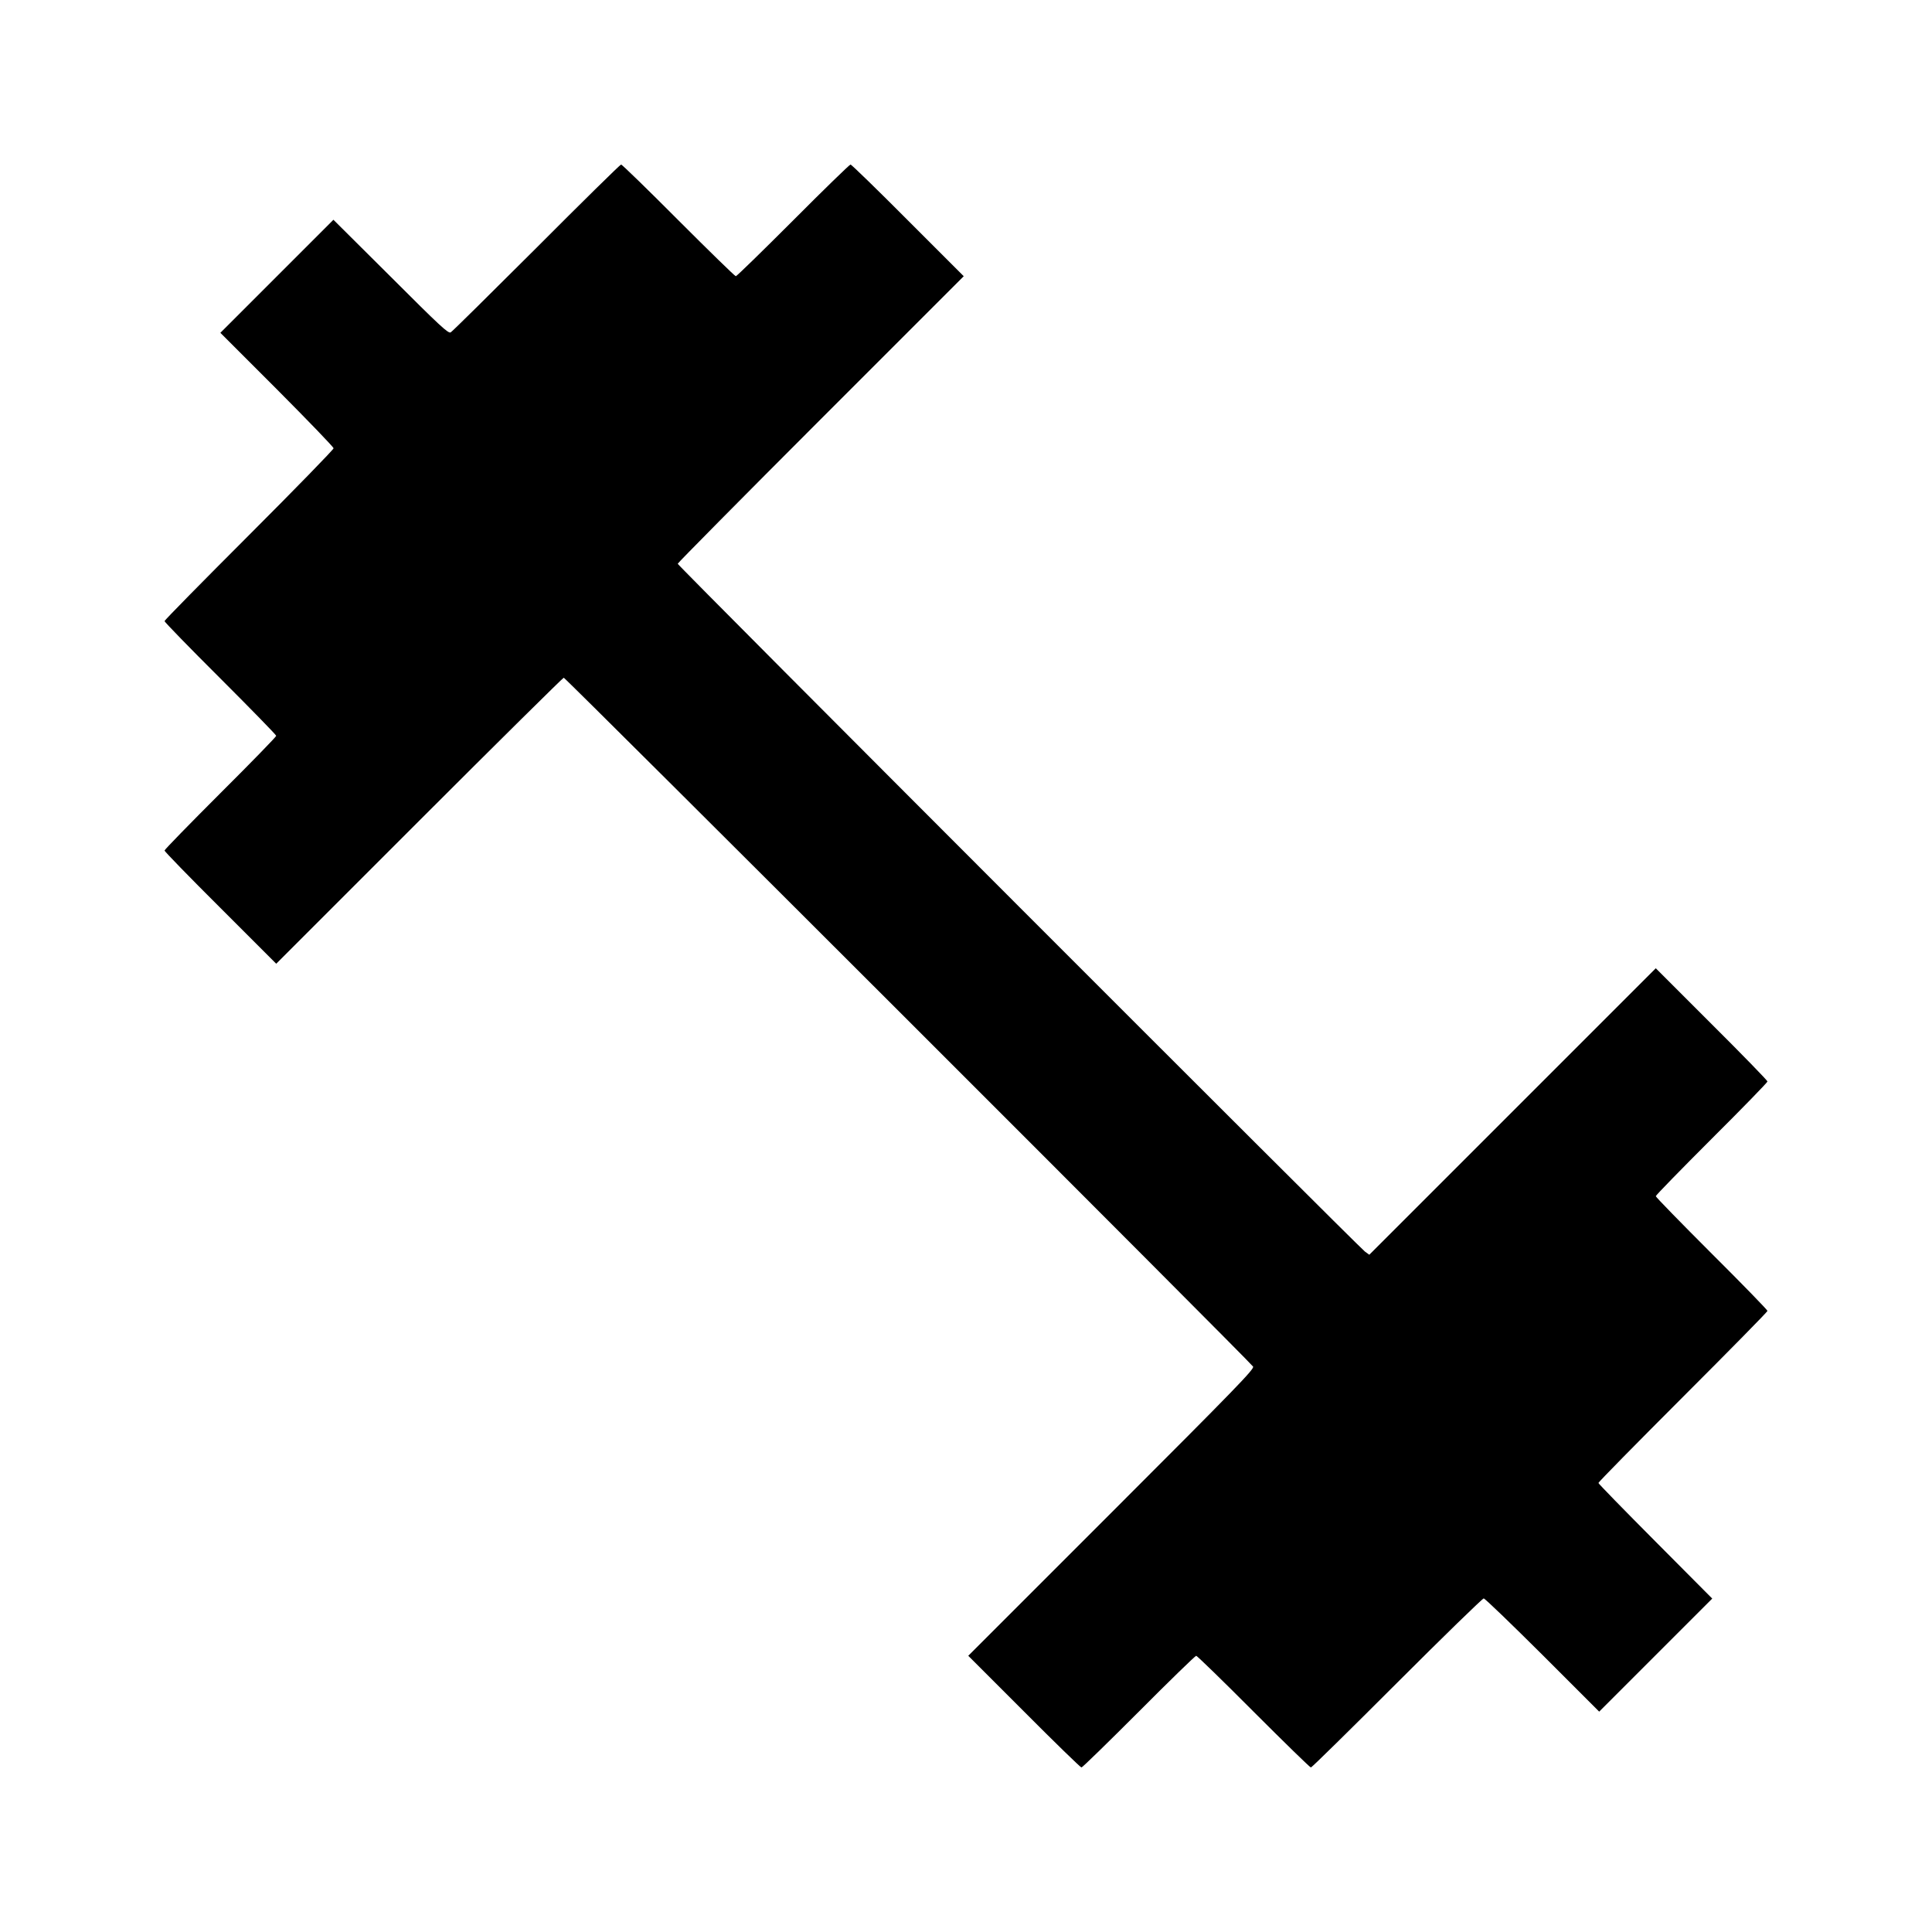 <?xml version="1.0" standalone="no"?>
<!DOCTYPE svg PUBLIC "-//W3C//DTD SVG 20010904//EN"
 "http://www.w3.org/TR/2001/REC-SVG-20010904/DTD/svg10.dtd">
<svg version="1.0" xmlns="http://www.w3.org/2000/svg"
 width="1280pt" height="1280pt" viewBox="0 0 1280 1280"
 preserveAspectRatio="xMidYMid meet">
<g transform="translate(0,1280) scale(0.1,-0.1)"
fill="#000000" stroke="none">
<path d="M3555 11159 c-303 -302 -558 -555 -569 -561 -16 -9 -68 39 -397 368
l-380 378 -374 -374 -375 -375 375 -375 c206 -207 375 -382 375 -390 0 -8
-252 -267 -560 -575 -308 -308 -560 -564 -560 -570 0 -6 166 -177 370 -380
203 -203 370 -374 370 -380 0 -6 -166 -177 -370 -380 -203 -203 -370 -374
-370 -380 0 -6 166 -177 370 -380 l370 -370 948 948 c521 521 952 947 957 947
12 0 4552 -4537 4567 -4564 9 -16 -108 -137 -938 -967 l-949 -949 370 -370
c203 -204 374 -370 380 -370 6 0 177 167 380 370 203 204 374 370 380 370 6 0
177 -166 380 -370 203 -203 374 -370 380 -370 6 0 262 252 570 560 308 308
567 560 575 560 8 0 183 -169 390 -375 l375 -375 375 375 374 374 -377 379
c-207 208 -377 382 -377 387 0 6 252 262 560 570 308 308 560 564 560 570 0 6
-166 177 -370 380 -203 203 -370 374 -370 380 0 6 167 177 370 380 204 203
370 374 370 380 0 6 -166 177 -370 380 l-370 370 -949 -949 -949 -949 -29 21
c-42 31 -4553 4545 -4553 4557 0 5 426 436 947 957 l948 948 -370 370 c-203
204 -374 370 -380 370 -6 0 -177 -166 -380 -370 -203 -203 -374 -370 -380
-370 -6 0 -177 167 -380 370 -203 204 -374 370 -380 370 -6 0 -258 -248 -560
-551z"/>
</g>
</svg>
